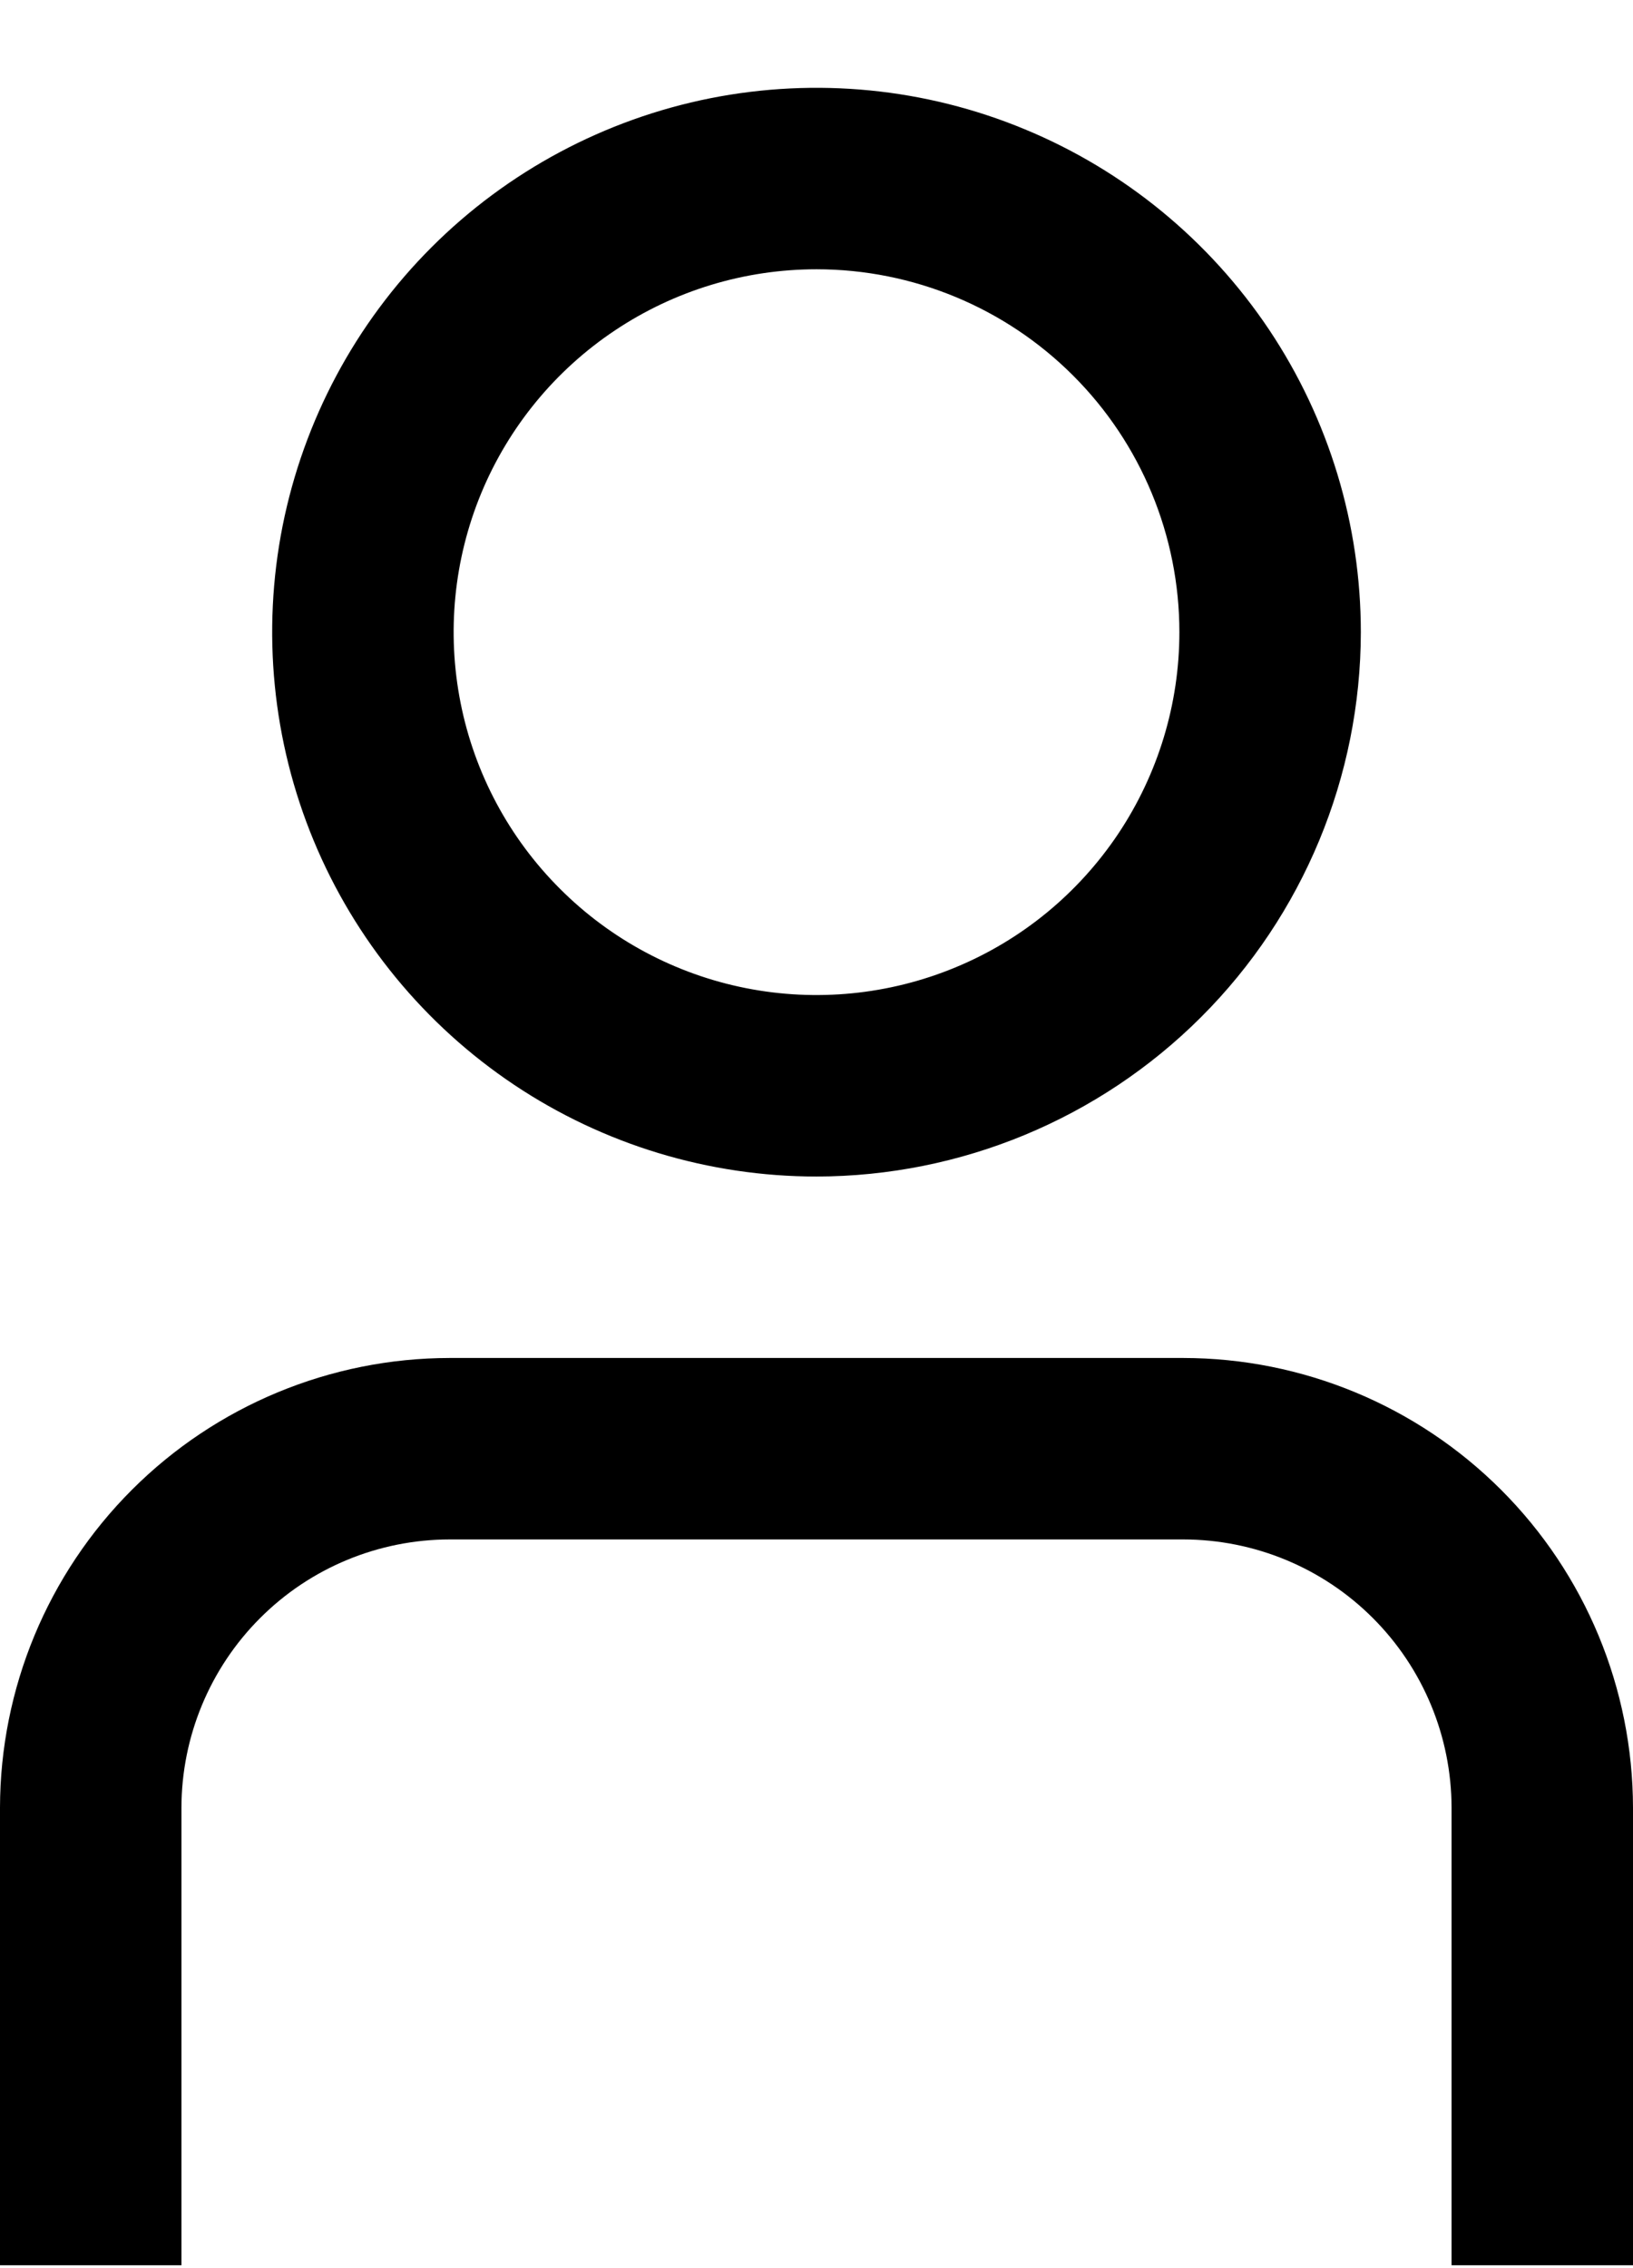 <svg width="18" height="25" viewBox="0 0 18 25" fill="none" xmlns="http://www.w3.org/2000/svg">
<path d="M18 24.968H16V19.925C15.999 19.141 15.687 18.389 15.133 17.835C14.579 17.28 13.827 16.969 13.043 16.968H4.957C4.173 16.969 3.421 17.28 2.867 17.835C2.313 18.389 2.001 19.141 2 19.925V24.968H0V19.925C0.002 18.611 0.524 17.351 1.454 16.421C2.383 15.492 3.643 14.969 4.957 14.968H13.043C14.357 14.969 15.617 15.492 16.546 16.421C17.476 17.351 17.998 18.611 18 19.925V24.968Z" fill="black"/>
<path d="M9 12.968C7.813 12.968 6.653 12.616 5.667 11.957C4.68 11.297 3.911 10.36 3.457 9.264C3.003 8.168 2.884 6.961 3.115 5.797C3.347 4.633 3.918 3.564 4.757 2.725C5.596 1.886 6.666 1.315 7.829 1.083C8.993 0.852 10.2 0.97 11.296 1.425C12.393 1.879 13.329 2.648 13.989 3.634C14.648 4.621 15 5.781 15 6.968C14.998 8.559 14.366 10.084 13.241 11.209C12.116 12.334 10.591 12.966 9 12.968ZM9 2.968C8.209 2.968 7.436 3.202 6.778 3.642C6.12 4.081 5.607 4.706 5.304 5.437C5.002 6.168 4.923 6.972 5.077 7.748C5.231 8.524 5.612 9.237 6.172 9.796C6.731 10.356 7.444 10.737 8.22 10.891C8.996 11.045 9.8 10.966 10.531 10.663C11.262 10.361 11.886 9.848 12.326 9.19C12.765 8.532 13 7.759 13 6.968C13 5.907 12.579 4.889 11.828 4.139C11.078 3.389 10.061 2.968 9 2.968Z" fill="black"/>
</svg>
